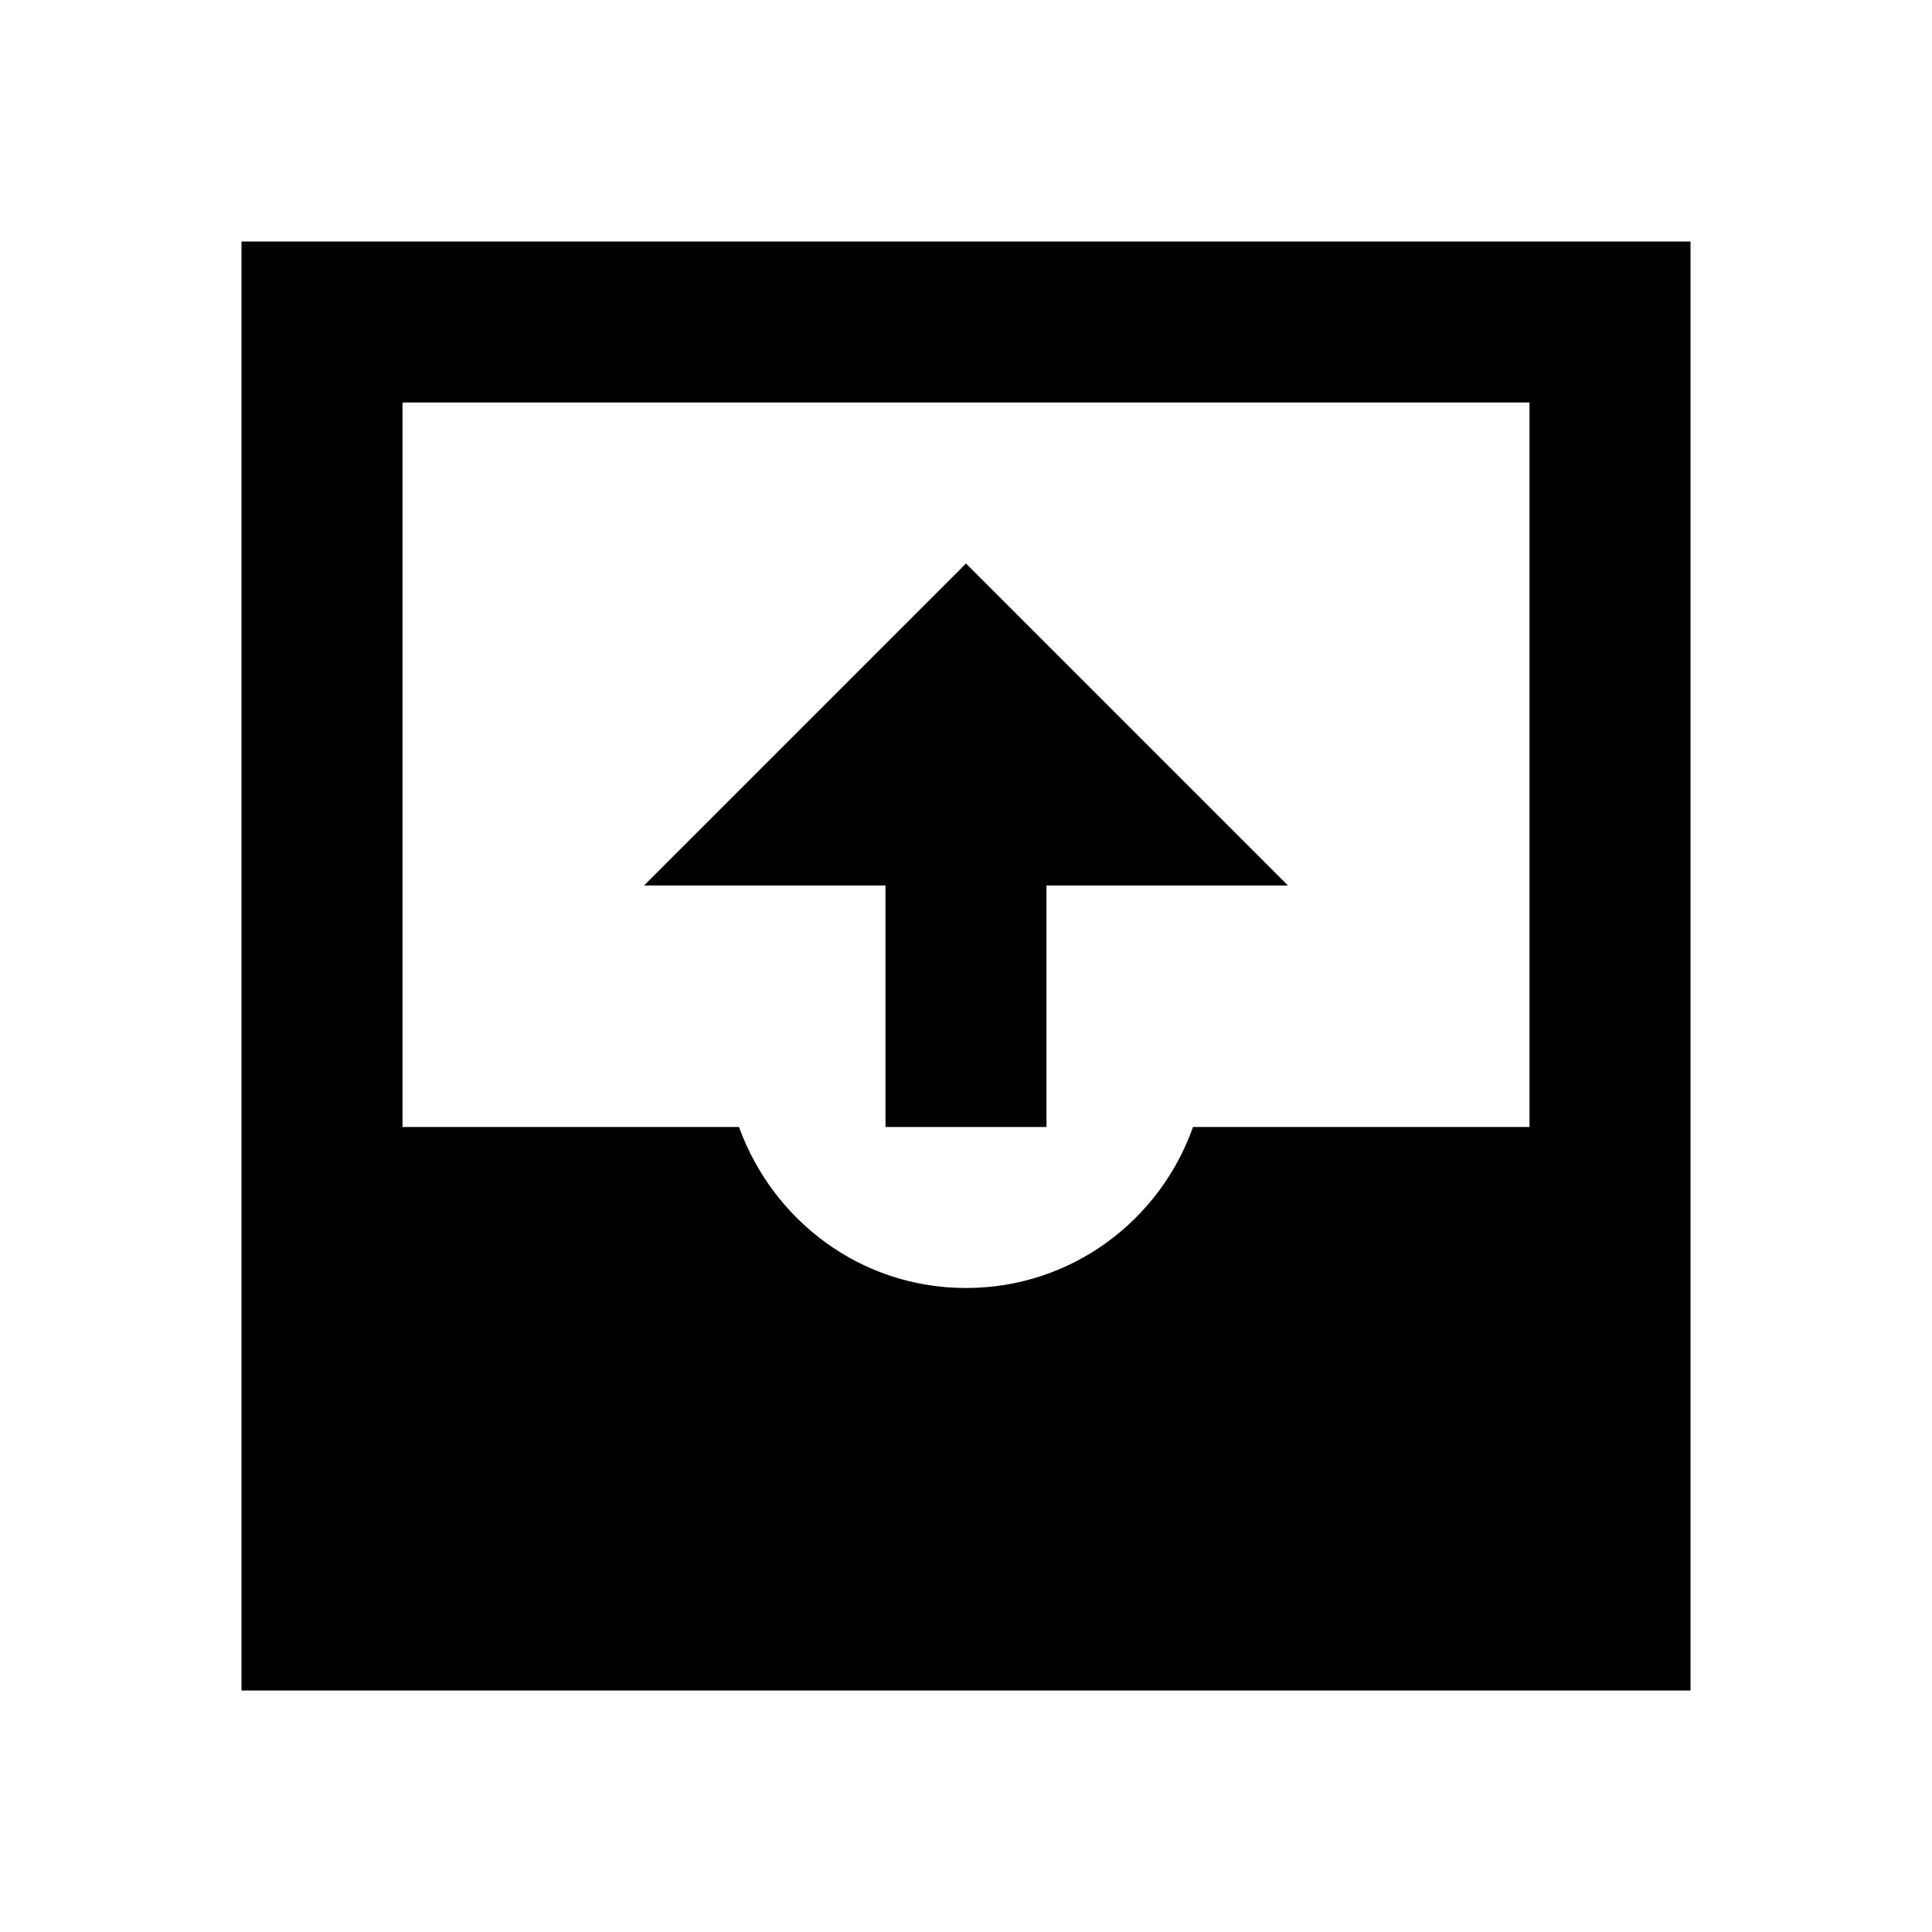 <svg xmlns="http://www.w3.org/2000/svg" width="24" height="24" viewBox="0 0 24 24"><path d="M11 14h2v-3h3l-4-4l-4 4h3z"/><path d="M3 3v18h18V3H3zm16 11h-4.18c-.41 1.16-1.51 2-2.82 2s-2.4-.84-2.82-2H5V5h14v9z"/></svg>